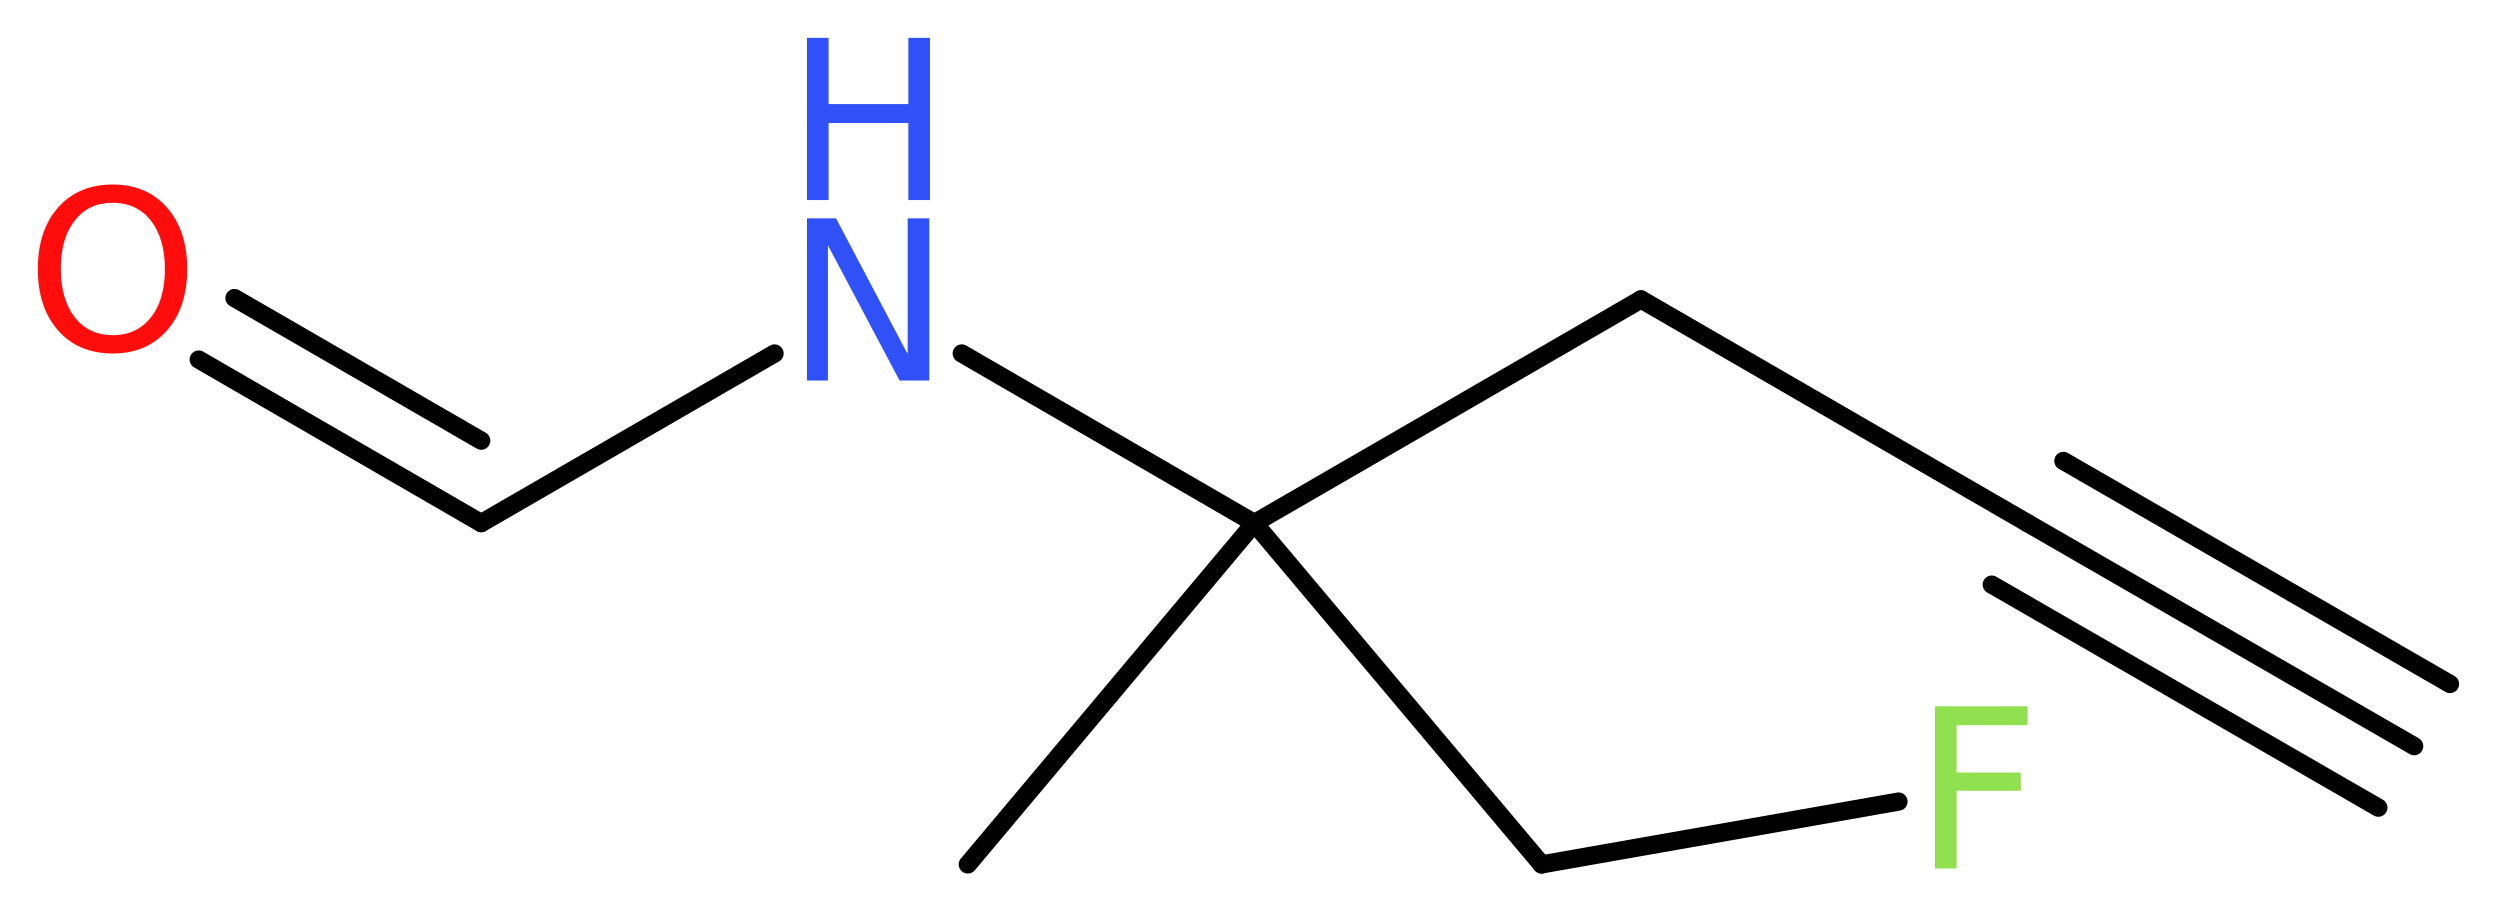 <?xml version='1.0' encoding='UTF-8'?>
<!DOCTYPE svg PUBLIC "-//W3C//DTD SVG 1.1//EN" "http://www.w3.org/Graphics/SVG/1.1/DTD/svg11.dtd">
<svg version='1.2' xmlns='http://www.w3.org/2000/svg' xmlns:xlink='http://www.w3.org/1999/xlink' width='36.99mm' height='13.55mm' viewBox='0 0 36.99 13.55'>
  <desc>Generated by the Chemistry Development Kit (http://github.com/cdk)</desc>
  <g stroke-linecap='round' stroke-linejoin='round' stroke='#000000' stroke-width='.27' fill='#3050F8'>
    <rect x='.0' y='.0' width='37.0' height='14.0' fill='#FFFFFF' stroke='none'/>
    <g id='mol1' class='mol'>
      <g id='mol1bnd1' class='bond'>
        <line x1='35.72' y1='11.04' x2='30.0' y2='7.74'/>
        <line x1='35.19' y1='11.95' x2='29.47' y2='8.65'/>
        <line x1='36.25' y1='10.12' x2='30.53' y2='6.82'/>
      </g>
      <line id='mol1bnd2' class='bond' x1='30.0' y1='7.74' x2='24.28' y2='4.43'/>
      <line id='mol1bnd3' class='bond' x1='24.28' y1='4.43' x2='18.56' y2='7.74'/>
      <line id='mol1bnd4' class='bond' x1='18.56' y1='7.74' x2='14.32' y2='12.79'/>
      <line id='mol1bnd5' class='bond' x1='18.56' y1='7.74' x2='22.81' y2='12.79'/>
      <line id='mol1bnd6' class='bond' x1='22.81' y1='12.79' x2='28.09' y2='11.86'/>
      <line id='mol1bnd7' class='bond' x1='18.56' y1='7.74' x2='14.23' y2='5.23'/>
      <line id='mol1bnd8' class='bond' x1='11.46' y1='5.23' x2='7.12' y2='7.74'/>
      <g id='mol1bnd9' class='bond'>
        <line x1='7.12' y1='7.74' x2='2.94' y2='5.32'/>
        <line x1='7.12' y1='6.52' x2='3.47' y2='4.41'/>
      </g>
      <path id='mol1atm7' class='atom' d='M28.62 10.45h1.38v.28h-1.05v.7h.95v.27h-.95v1.15h-.32v-2.4z' stroke='none' fill='#90E050'/>
      <g id='mol1atm8' class='atom'>
        <path d='M11.94 3.23h.43l1.06 2.01v-2.01h.32v2.4h-.44l-1.06 -2.0v2.0h-.31v-2.4z' stroke='none'/>
        <path d='M11.94 .56h.32v.98h1.18v-.98h.32v2.4h-.32v-1.14h-1.18v1.14h-.32v-2.4z' stroke='none'/>
      </g>
      <path id='mol1atm10' class='atom' d='M1.67 3.0q-.36 .0 -.56 .26q-.21 .26 -.21 .72q.0 .45 .21 .72q.21 .26 .56 .26q.35 .0 .56 -.26q.21 -.26 .21 -.72q.0 -.45 -.21 -.72q-.21 -.26 -.56 -.26zM1.67 2.73q.5 .0 .8 .34q.3 .34 .3 .91q.0 .57 -.3 .91q-.3 .34 -.8 .34q-.51 .0 -.81 -.34q-.3 -.34 -.3 -.91q.0 -.57 .3 -.91q.3 -.34 .81 -.34z' stroke='none' fill='#FF0D0D'/>
    </g>
  </g>
</svg>
